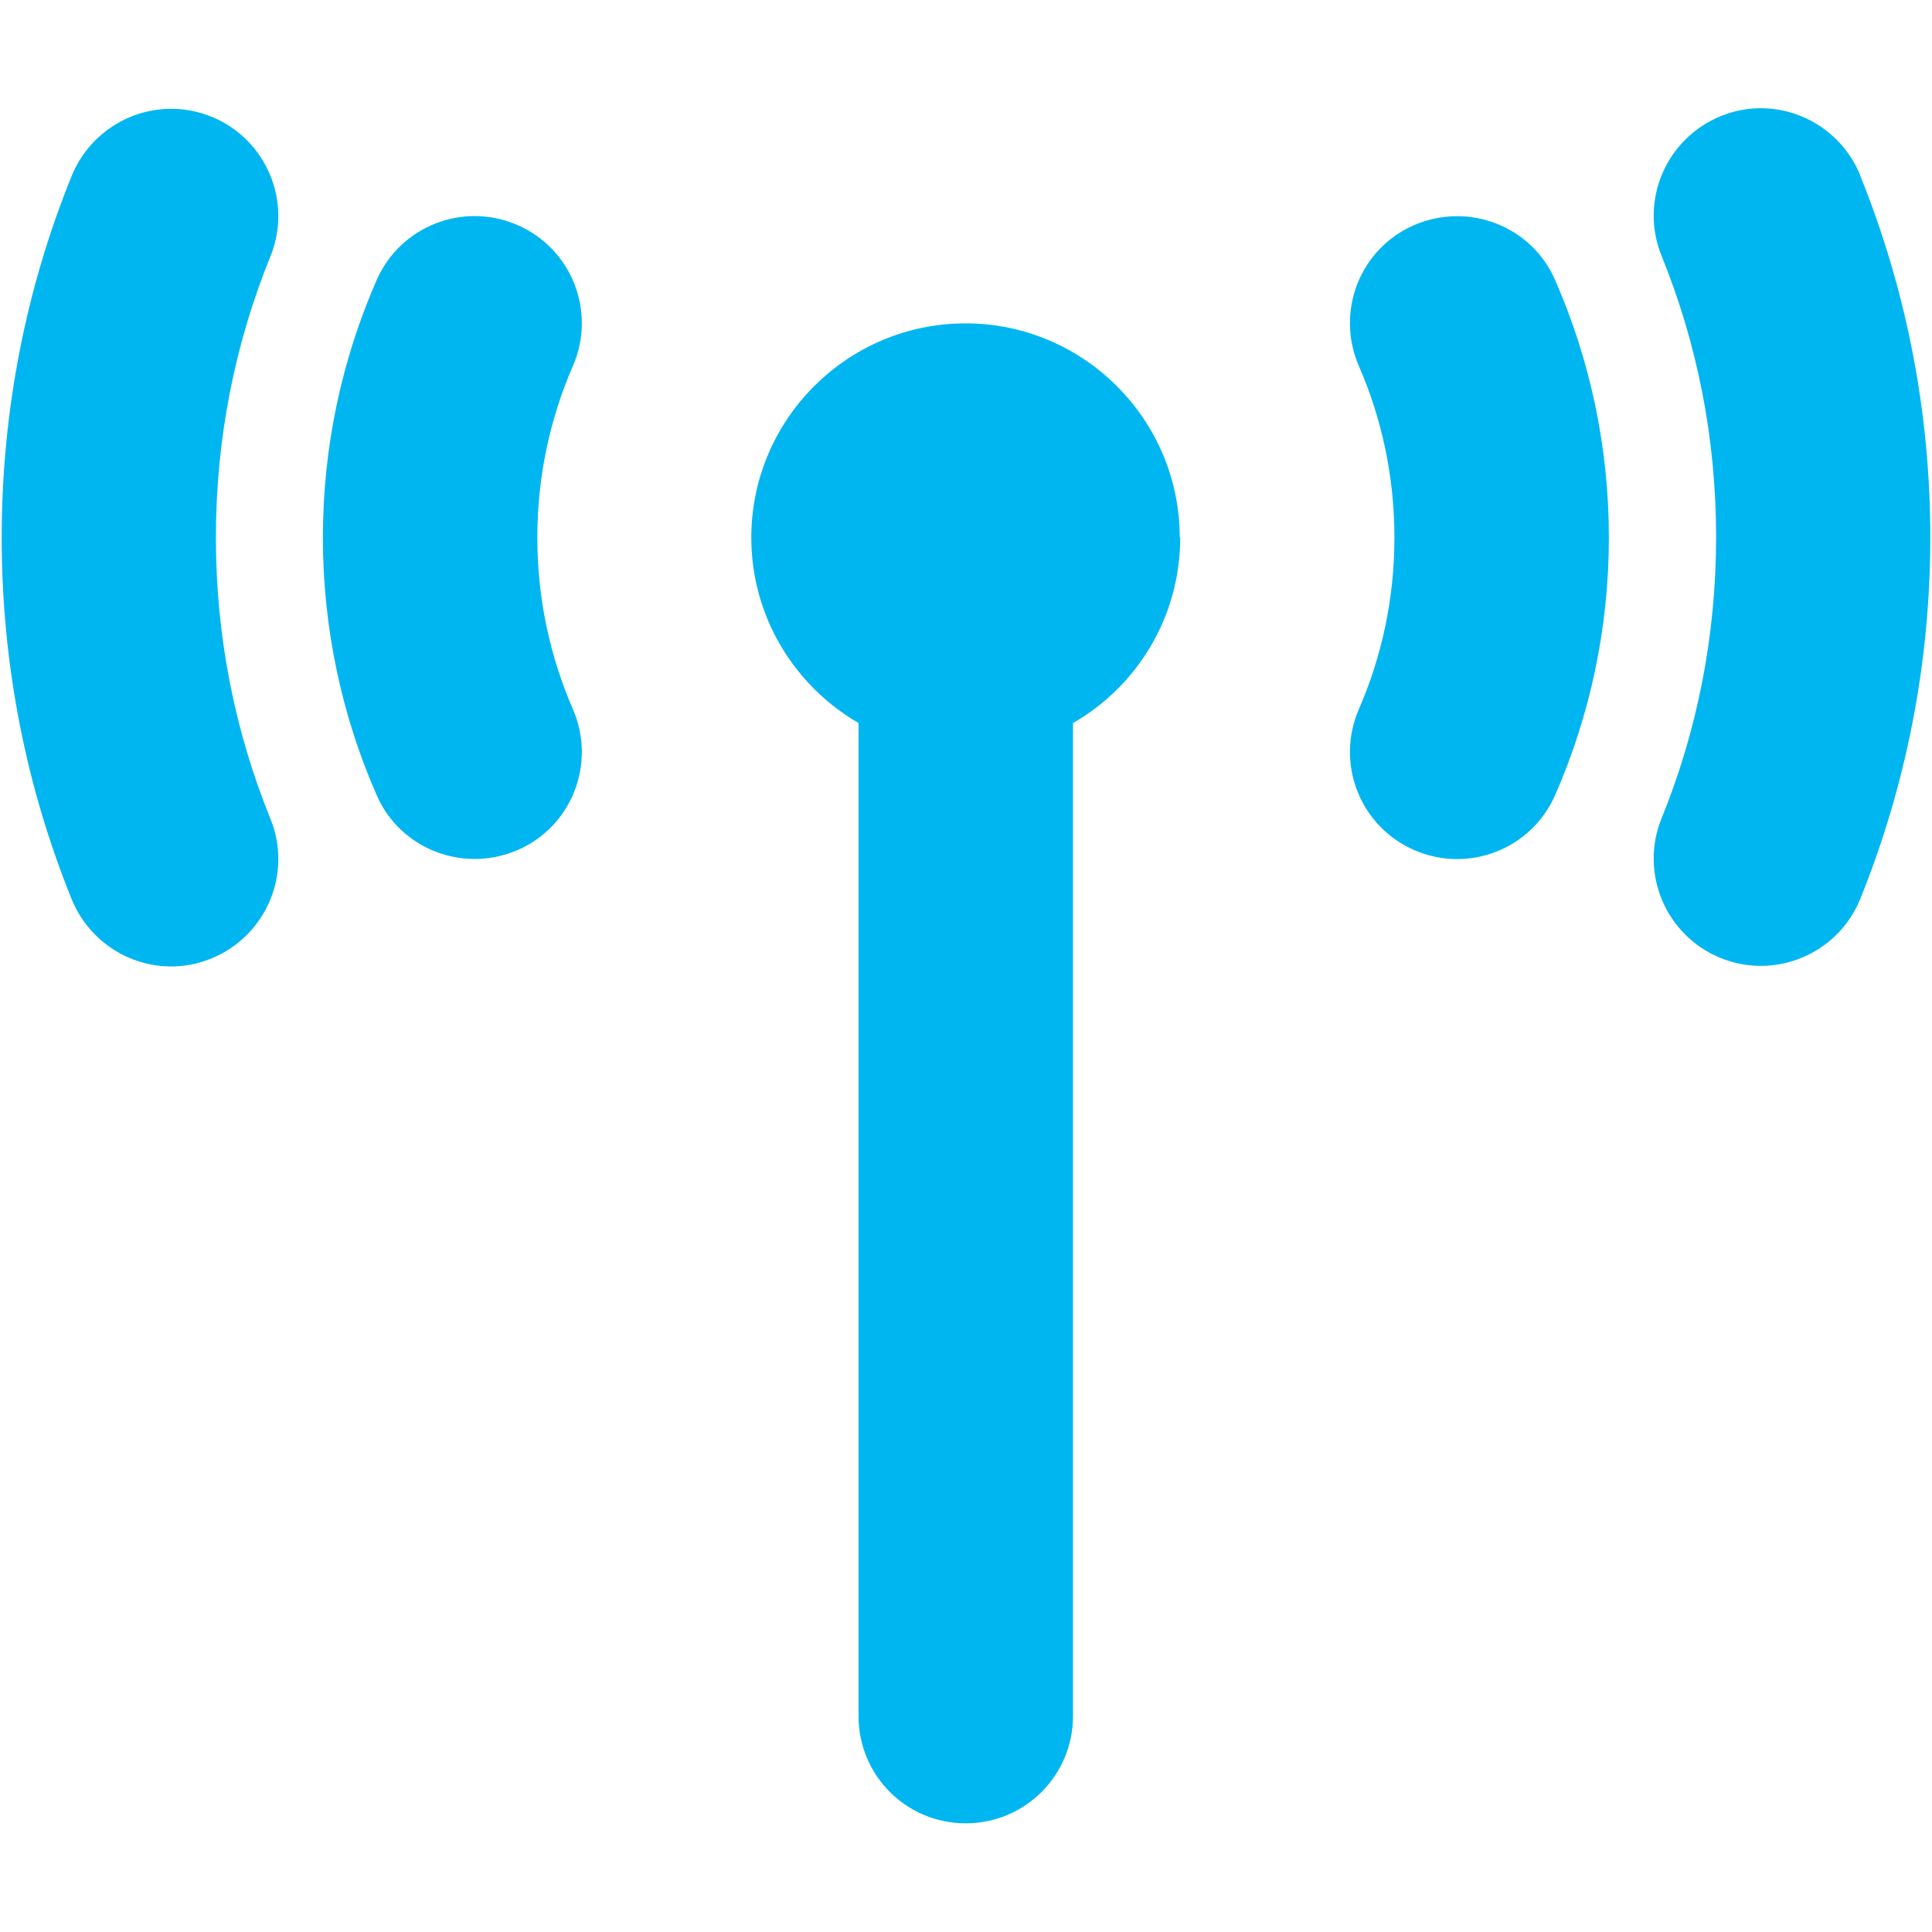 <?xml version="1.0" encoding="UTF-8"?>
<svg id="Laag_1" xmlns="http://www.w3.org/2000/svg" version="1.1" viewBox="0 0 800 800">
  <!-- Generator: Adobe Illustrator 29.4.0, SVG Export Plug-In . SVG Version: 2.1.0 Build 152)  -->
  <defs>
    <style>
      .st0 {
        fill: #00b6f1;
      }
    </style>
  </defs>
  <path class="st0" d="M112,106.1c-14.6,35.9-22.6,75.1-22.6,116.5s8,80.6,22.6,116.5c9.2,22.7-1.8,48.5-24.5,57.8-22.7,9.3-48.5-1.8-57.8-24.5C10.9,326,.7,275.4.7,222.6S10.9,119.1,29.7,72.8c9.3-22.7,35.1-33.7,57.8-24.5,22.7,9.2,33.7,35.1,24.5,57.8ZM770.3,72.8c18.7,46.3,29,96.9,29,149.7s-10.3,103.4-29,149.7c-9.2,22.7-35.1,33.7-57.8,24.5-22.7-9.2-33.7-35.1-24.5-57.8,14.6-35.9,22.6-75.1,22.6-116.5s-8-80.6-22.6-116.5c-9.2-22.7,1.8-48.5,24.5-57.8,22.7-9.3,48.5,1.8,57.8,24.5h0ZM488.7,222.6c0,32.9-17.9,61.6-44.4,76.8v411.2c0,24.5-19.8,44.4-44.4,44.4s-44.4-19.8-44.4-44.4v-411.2c-26.5-15.4-44.4-44-44.4-76.8,0-48.9,39.8-88.7,88.7-88.7s88.7,39.8,88.7,88.7ZM237.2,151.6c-9.4,21.6-14.7,45.6-14.7,71s5.3,49.4,14.7,71c9.8,22.5-.4,48.7-22.9,58.4s-48.7-.4-58.4-22.9c-14.3-32.7-22.2-68.8-22.2-106.5s7.9-73.8,22.2-106.5c9.8-22.5,35.9-32.7,58.4-22.9,22.5,9.8,32.7,35.9,22.9,58.4h0ZM644,116.1c14.3,32.7,22.2,68.8,22.2,106.5s-7.9,73.8-22.2,106.5c-9.8,22.5-35.9,32.7-58.4,22.9-22.5-9.8-32.7-35.9-22.9-58.4,9.4-21.6,14.7-45.6,14.7-71s-5.3-49.4-14.7-71c-9.8-22.5.4-48.7,22.9-58.4,22.5-9.7,48.7.4,58.4,22.9h0Z"/>
</svg>